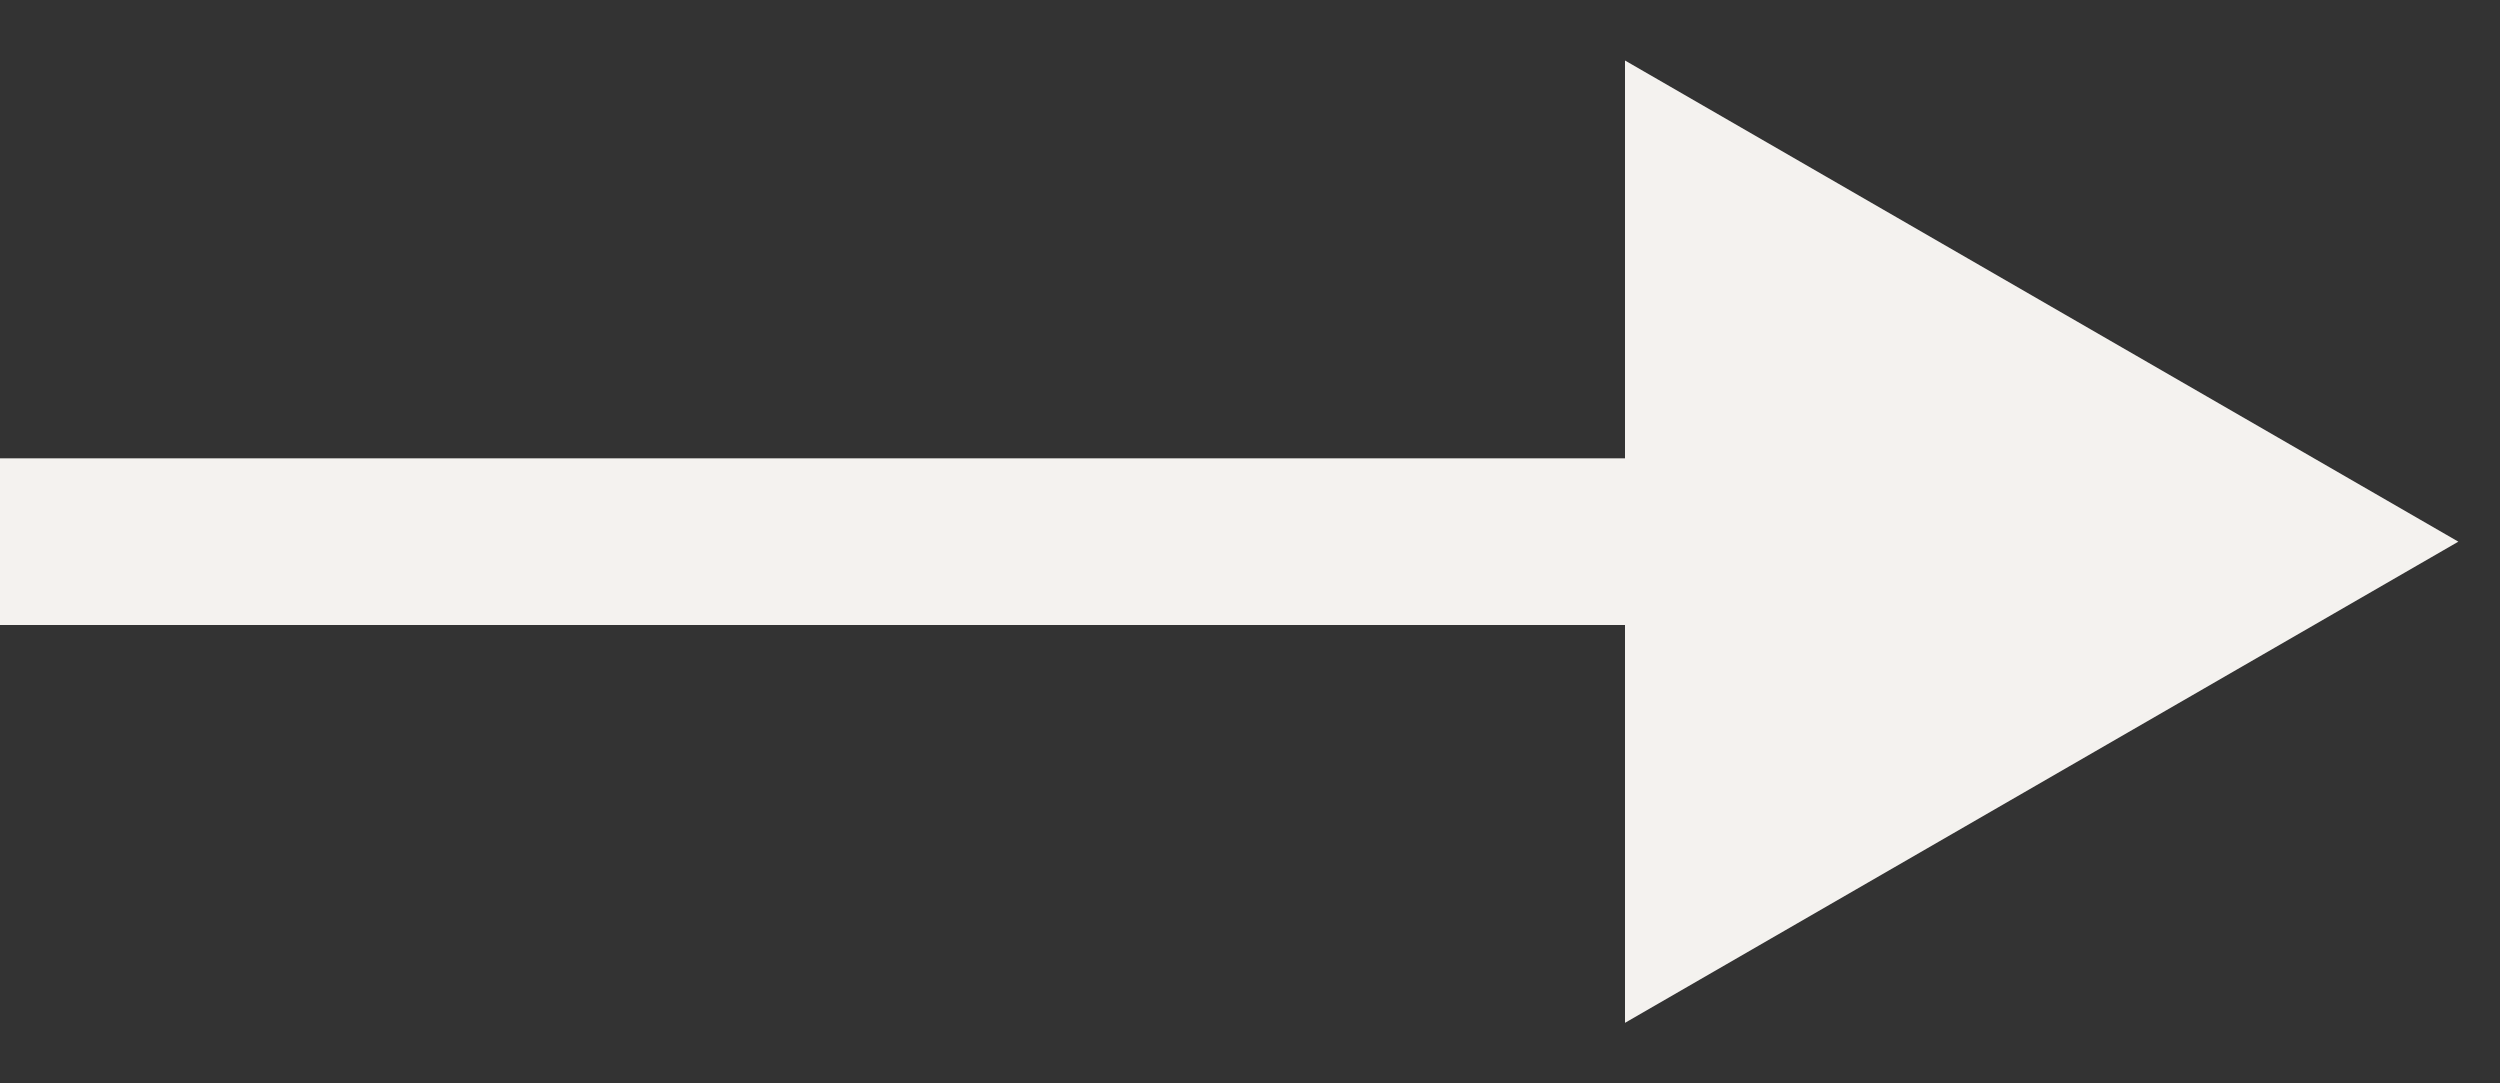 <?xml version="1.0" encoding="UTF-8"?> <svg xmlns="http://www.w3.org/2000/svg" width="30" height="13" viewBox="0 0 30 13" fill="none"><rect x="0" y="0" width="30" height="13" fill="#333333" stroke="none"/> <path d="M29.5 6.5L19.5 0.726V12.274L29.5 6.5ZM0 7.5H20.5V5.5H0V7.5Z" fill="#F4F2EF"></path> </svg> 